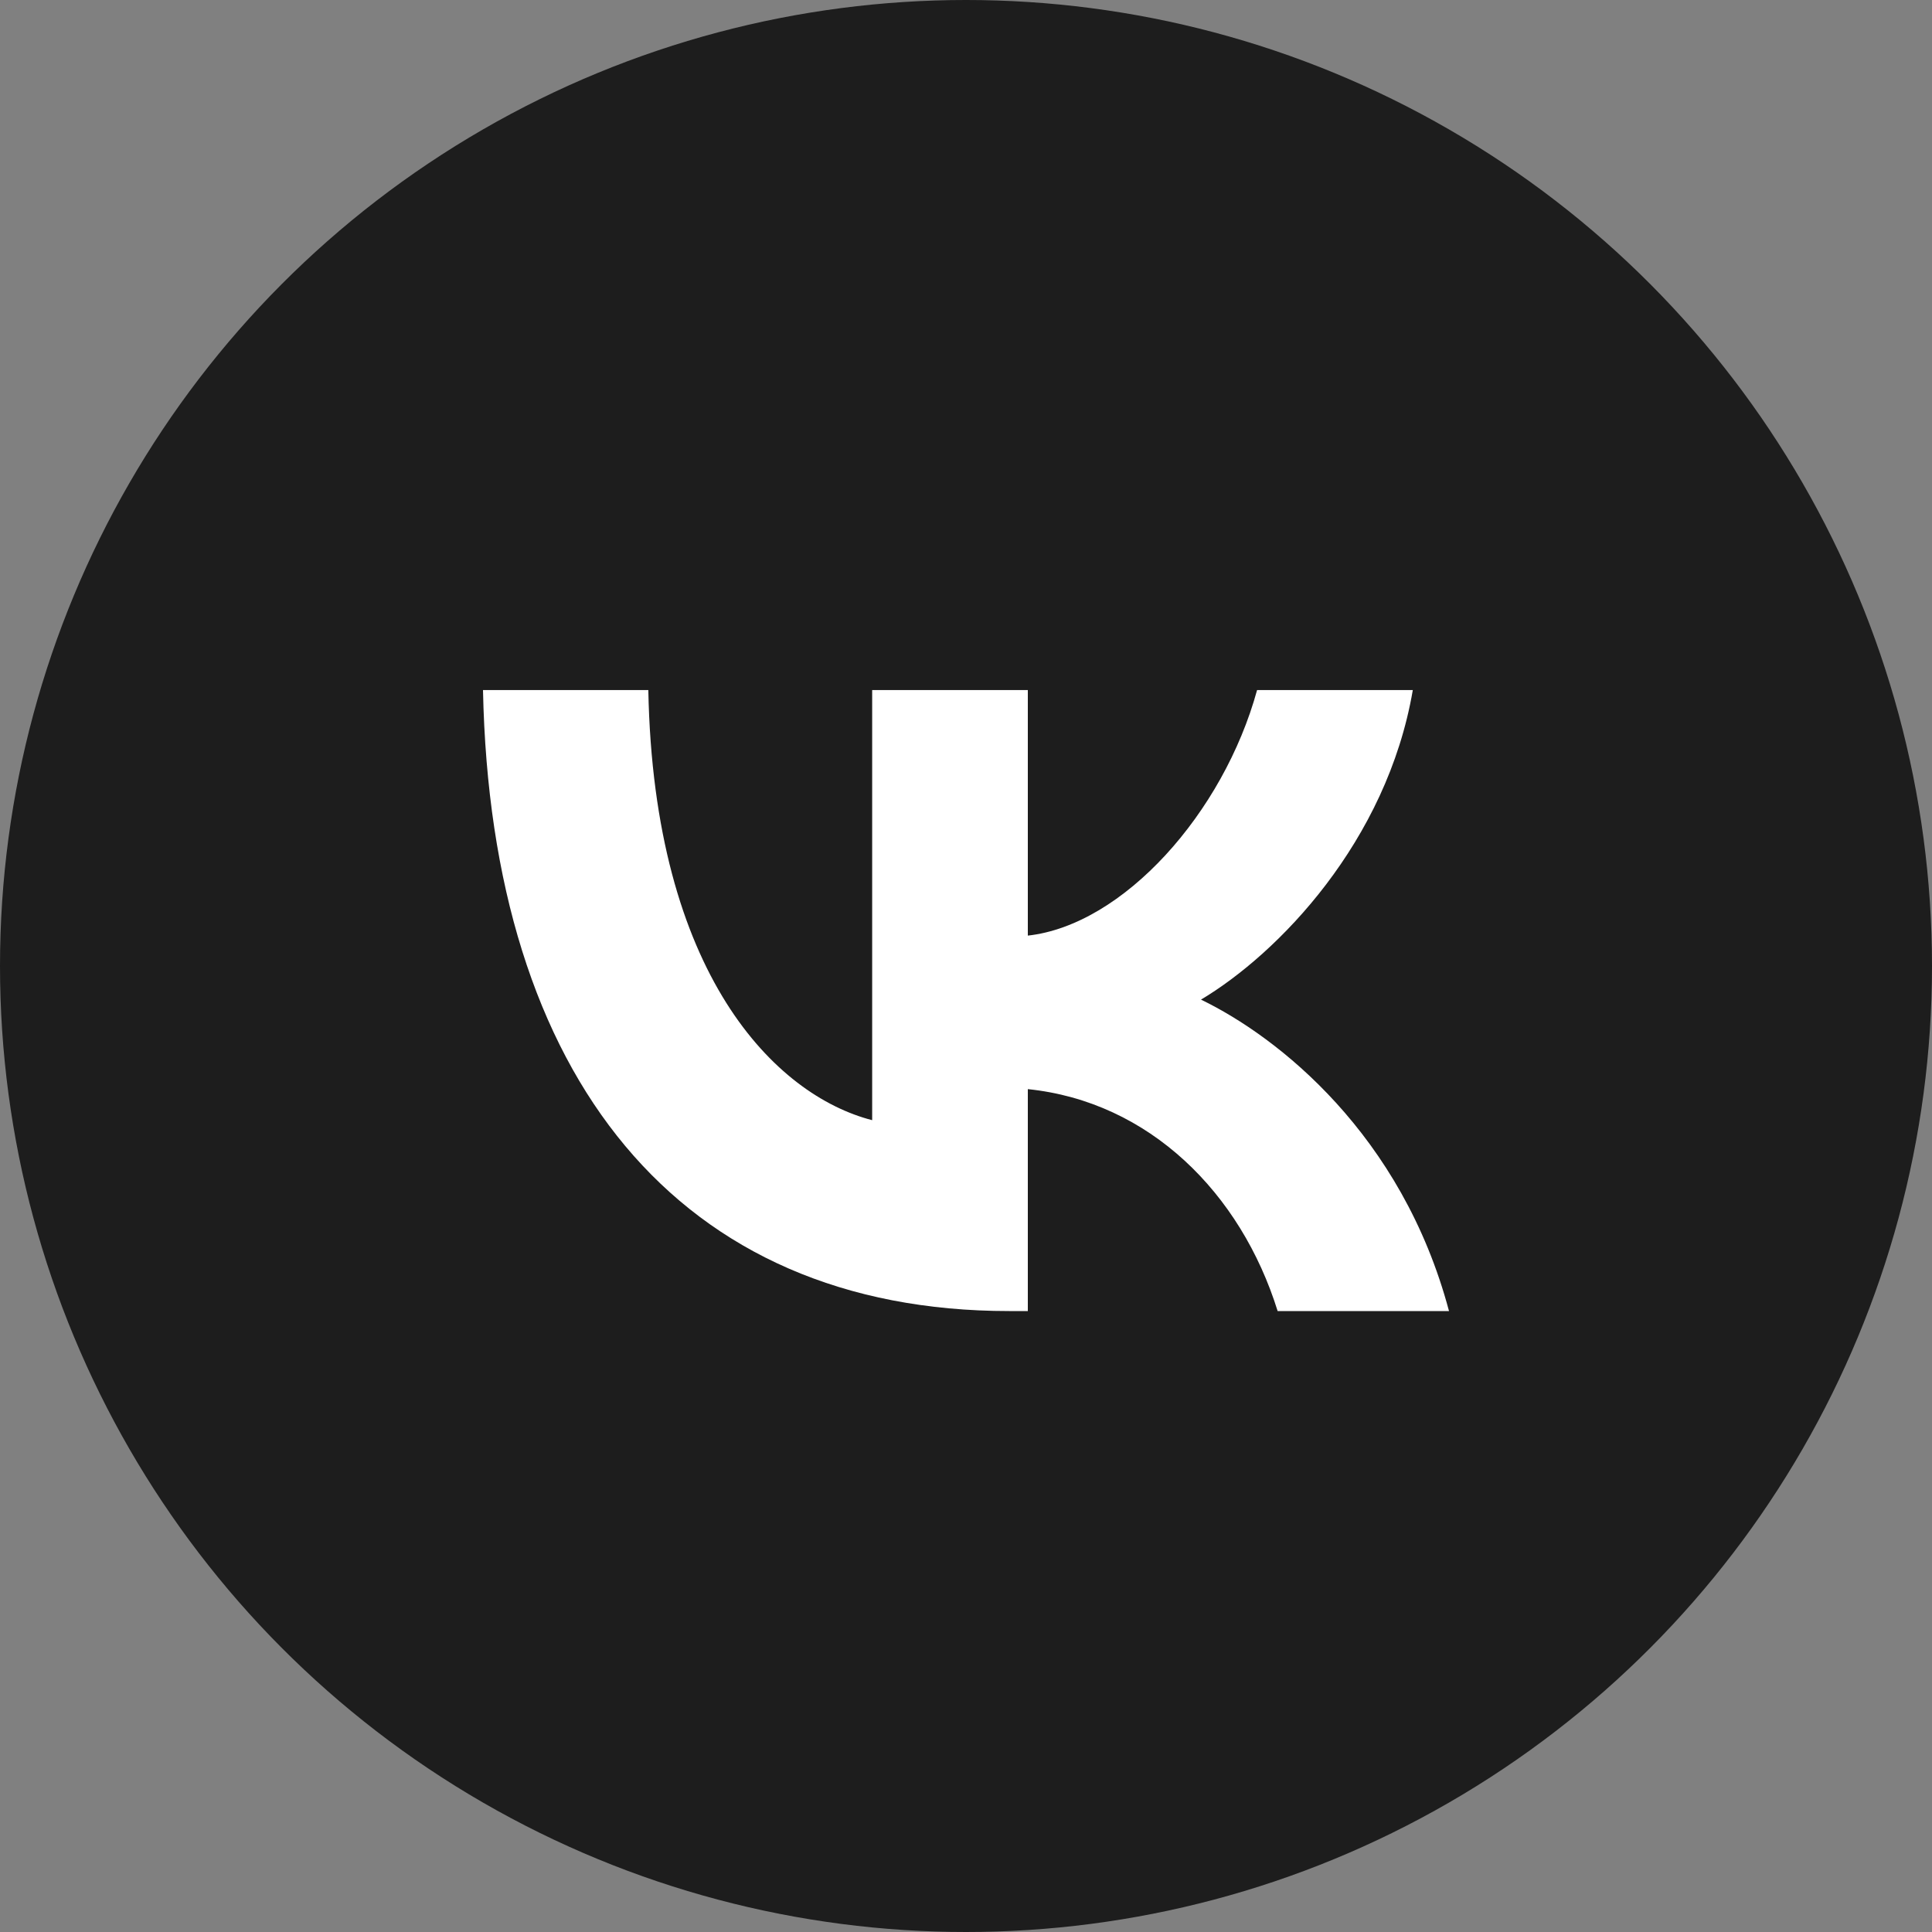 <?xml version="1.0" encoding="UTF-8"?> <svg xmlns="http://www.w3.org/2000/svg" width="30" height="30" viewBox="0 0 30 30" fill="none"><rect x="0" y="0" width="30" height="30" fill="#808080" stroke="none"/><circle cx="15" cy="15" r="15" fill="#1D1D1D"></circle><path d="M15.67 20.358C10.545 20.358 7.622 16.738 7.5 10.715H10.067C10.152 15.136 12.044 17.008 13.543 17.394V10.715H15.96V14.528C17.441 14.364 18.996 12.626 19.52 10.715H21.938C21.535 13.07 19.848 14.807 18.649 15.522C19.848 16.101 21.769 17.616 22.5 20.358H19.839C19.268 18.524 17.844 17.105 15.96 16.912V20.358H15.67Z" fill="white"></path></svg> 
